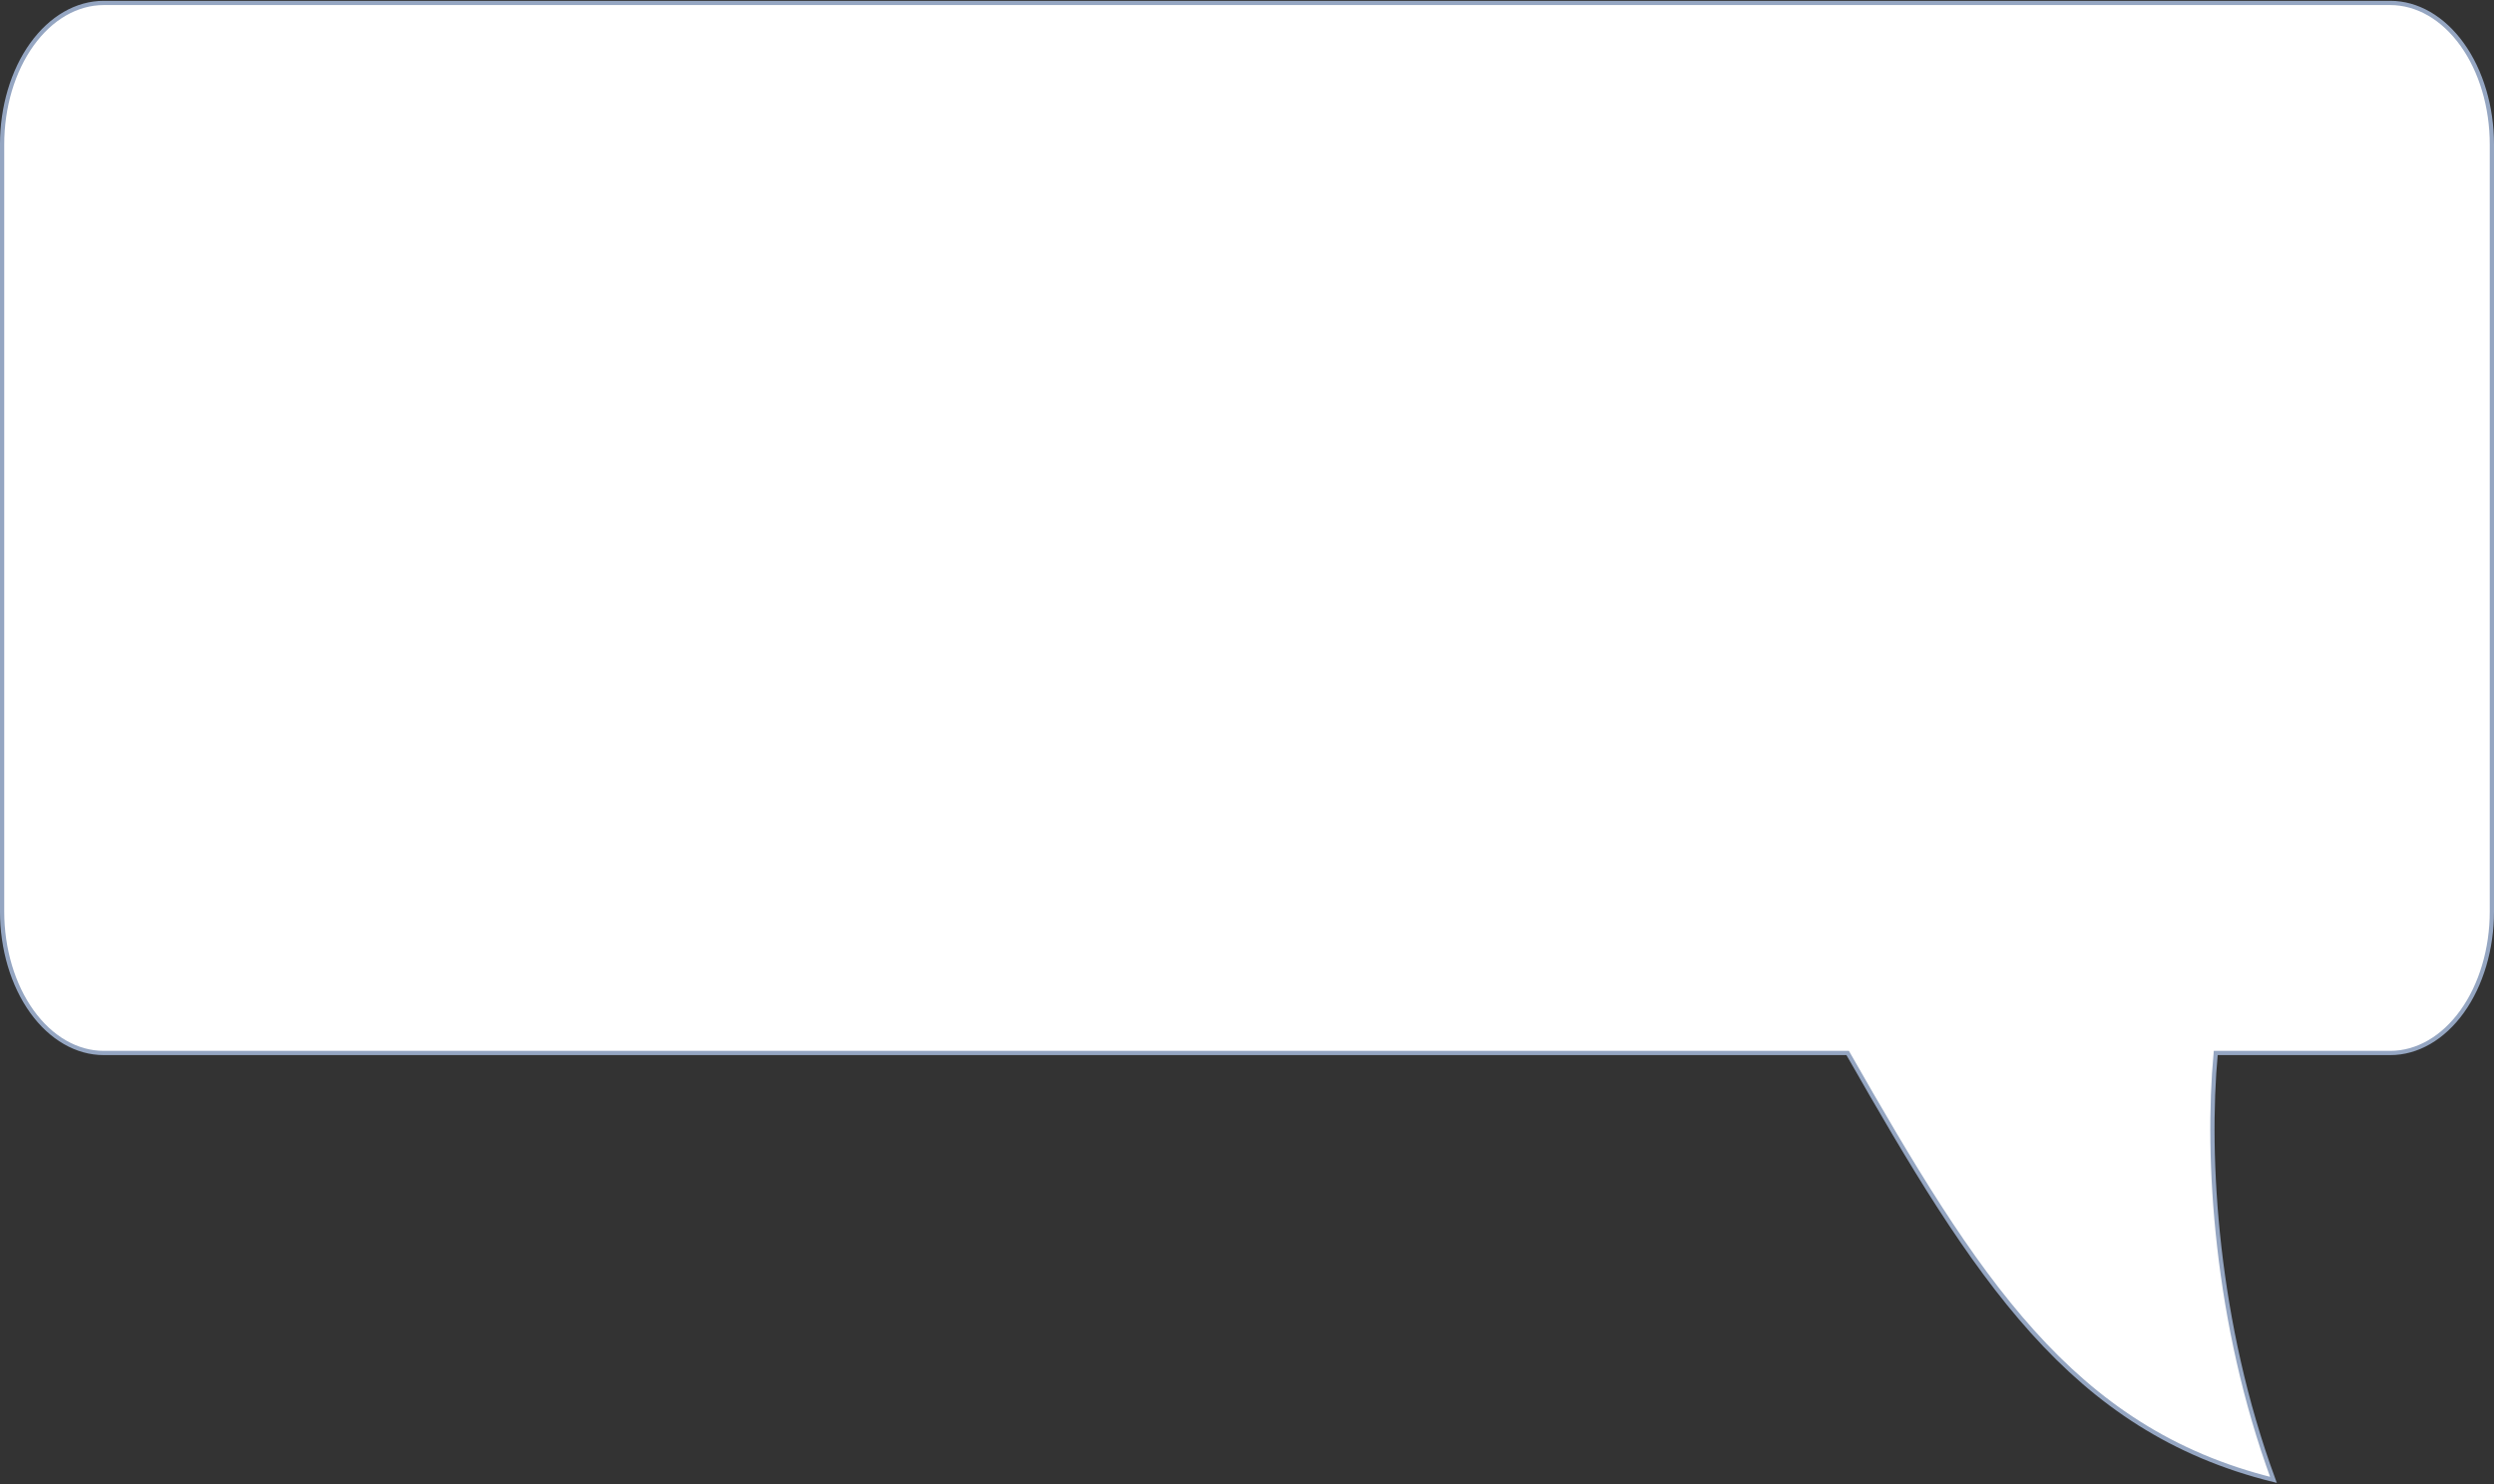 <?xml version="1.0" encoding="UTF-8"?> <svg xmlns="http://www.w3.org/2000/svg" width="294" height="175" viewBox="0 0 294 175" fill="none"><rect x="0" y="0" width="294" height="175" fill="#333333" stroke="none"/><path d="M281.77 0.348H12.229C9.052 0.348 6.005 2.107 3.758 5.237C1.511 8.368 0.249 12.614 0.249 17.042V107.471C0.249 111.898 1.511 116.145 3.758 119.275C6.005 122.406 9.052 124.165 12.229 124.165H217.809C232.9 150.613 244.126 168.594 268 174.5C261.195 156 260.047 136.561 261.195 124.165H281.77C284.948 124.165 287.995 122.406 290.241 119.275C292.488 116.145 293.75 111.898 293.75 107.471V17.042C293.75 12.614 292.488 8.368 290.241 5.237C287.995 2.107 284.948 0.348 281.77 0.348Z" fill="white" stroke="#95A6C2" stroke-width="0.5" stroke-miterlimit="10"></path></svg> 